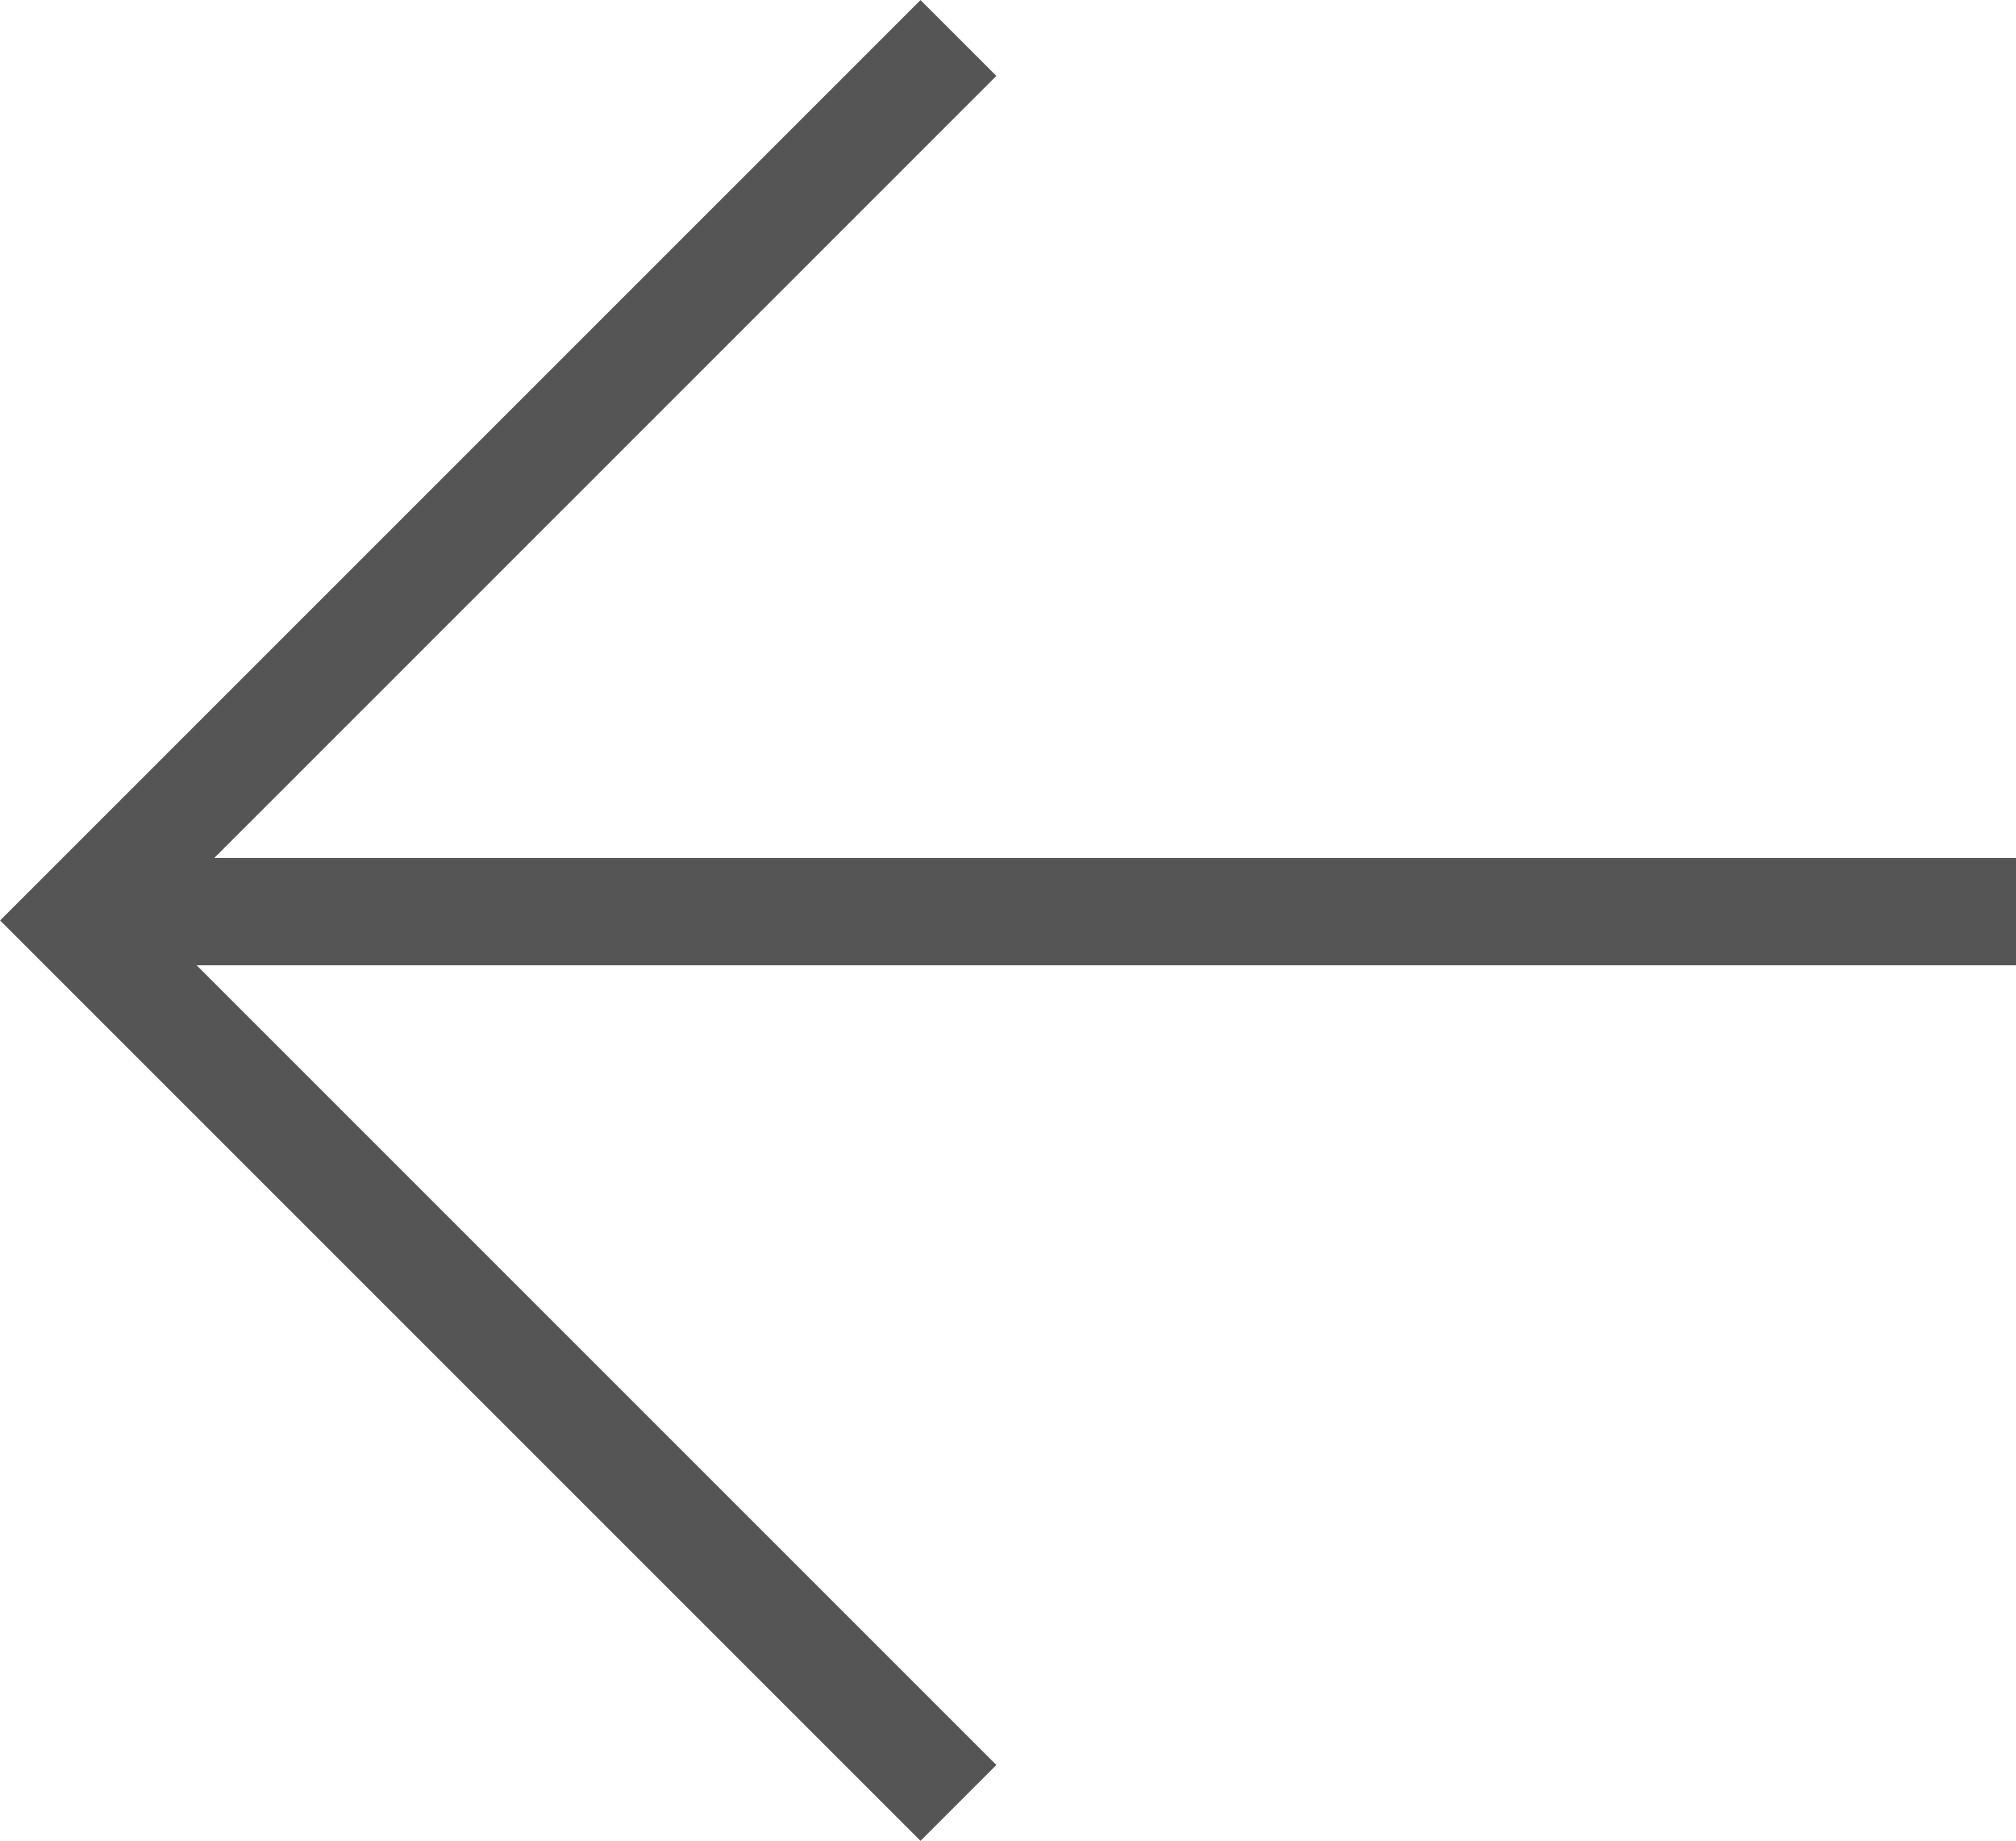 <svg xmlns="http://www.w3.org/2000/svg" width="18.79" height="17.158" viewBox="0 0 18.79 17.158"><g transform="translate(-204.71 -368.003)"><path d="M823.417-153.644l8.225,8.225-8.225,8.225" transform="translate(1037.06 231.163) rotate(180)" fill="none" stroke="#555" stroke-width="1"/><line x1="18" transform="translate(205.5 376.5)" fill="none" stroke="#555" stroke-width="1"/></g></svg>